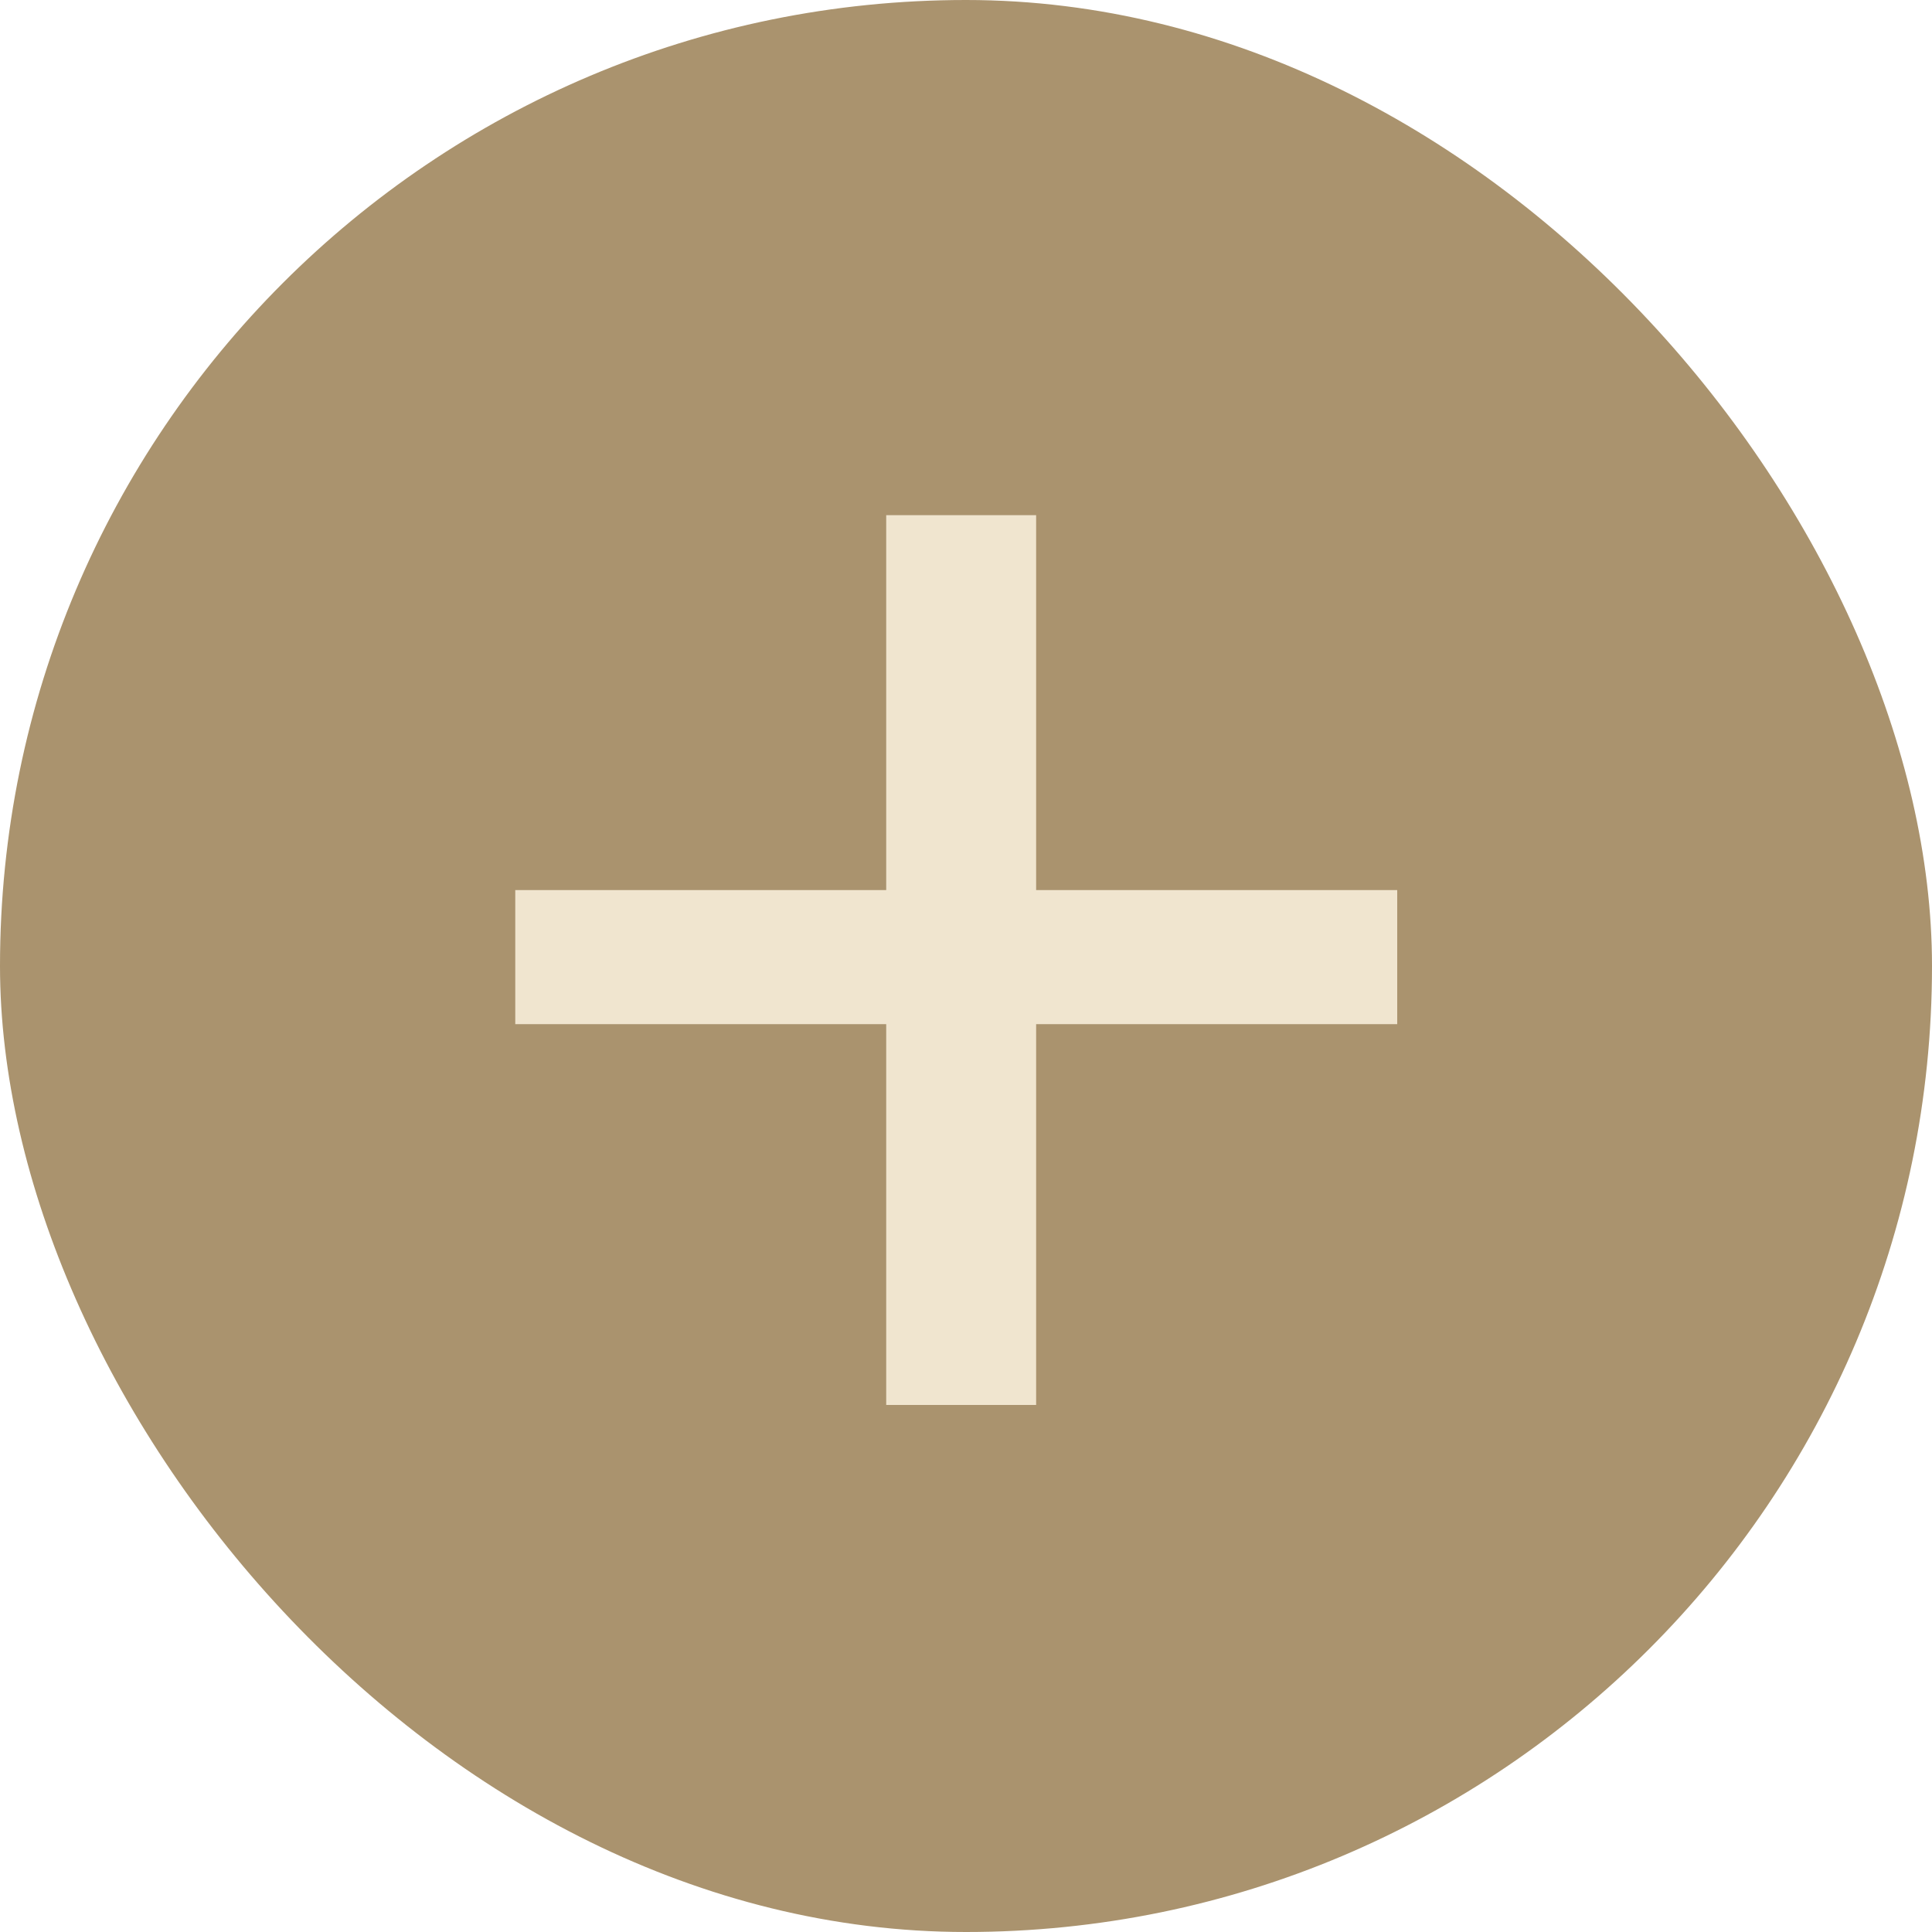 <svg width="20" height="20" viewBox="0 0 20 20" fill="none" xmlns="http://www.w3.org/2000/svg">
<rect width="20" height="20" rx="10" fill="#AA936E"/>
<path d="M9.174 14.544V10.602H5.334V9.214H9.174V5.333H10.726V9.214H14.464V10.602H10.726V14.544H9.174Z" fill="#F0E5CF"/>
</svg>
